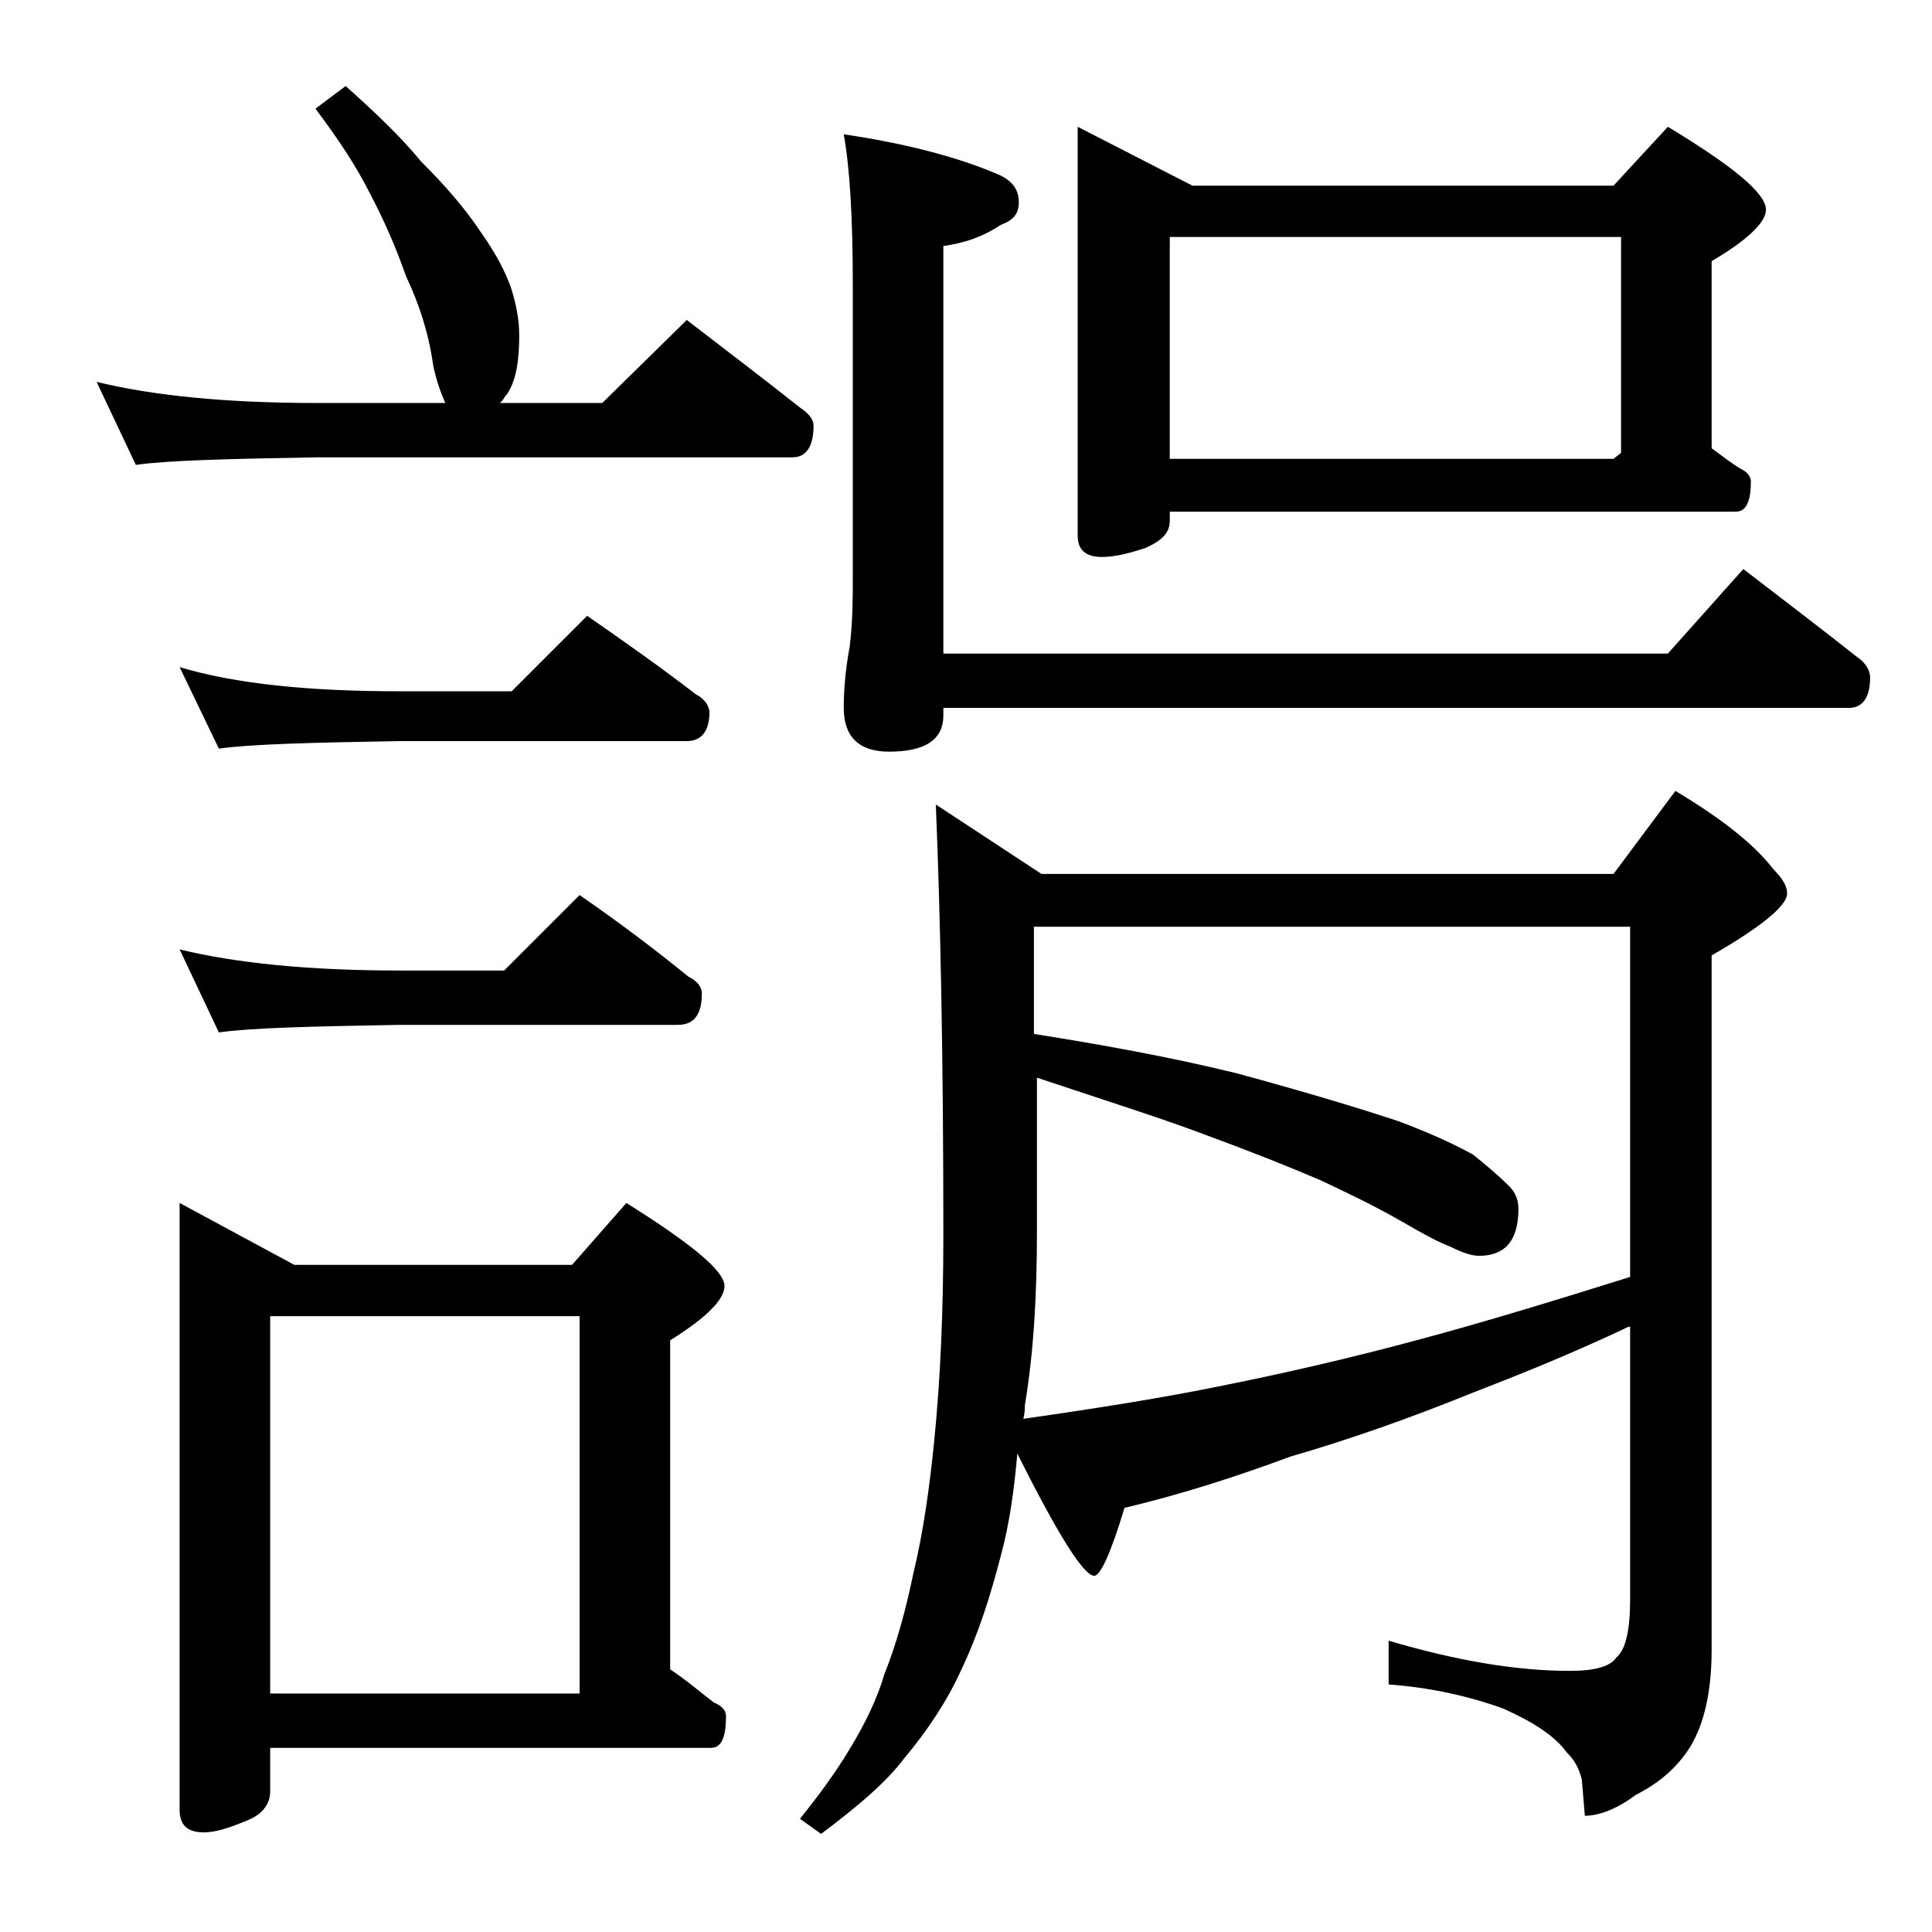 <?xml version="1.0" encoding="utf-8"?>
<!-- Generator: Adobe Illustrator 18.0.0, SVG Export Plug-In . SVG Version: 6.00 Build 0)  -->
<!DOCTYPE svg PUBLIC "-//W3C//DTD SVG 1.1//EN" "http://www.w3.org/Graphics/SVG/1.1/DTD/svg11.dtd">
<svg version="1.1" id="Layer_1" xmlns="http://www.w3.org/2000/svg" xmlns:xlink="http://www.w3.org/1999/xlink" x="0px" y="0px"
	 viewBox="0 0 128 128" enable-background="new 0 0 128 128" xml:space="preserve">
<path d="M22.9,5.7c1.9,1.7,3.6,3.3,5,5c1.6,1.6,2.9,3.1,3.9,4.6c1,1.4,1.7,2.7,2.1,3.9c0.3,1,0.5,2,0.5,3c0,1.7-0.2,3-0.8,3.9
	c-0.2,0.2-0.3,0.5-0.5,0.6h6.8l5.6-5.5c2.6,2,5.1,3.9,7.5,5.8c0.6,0.4,0.9,0.8,0.9,1.2c0,1.4-0.5,2.1-1.4,2.1H21
	c-5.9,0.1-9.9,0.2-12,0.5l-2.6-5.5c3.7,0.9,8.5,1.4,14.6,1.4h8.5c-0.3-0.7-0.6-1.5-0.8-2.5c-0.3-2.1-0.9-4-1.8-5.9
	c-0.7-2-1.5-3.8-2.4-5.5c-0.9-1.8-2.1-3.6-3.6-5.6L22.9,5.7z M11.9,44.2c3.7,1.1,8.5,1.6,14.6,1.6h7.4l5-5c2.6,1.8,5,3.5,7.2,5.2
	c0.6,0.3,0.9,0.8,0.9,1.2c0,1.2-0.5,1.9-1.5,1.9h-19c-5.9,0.1-9.9,0.2-12,0.5L11.9,44.2z M11.9,62.9c3.7,0.9,8.5,1.4,14.6,1.4h6.9
	l5-5c2.6,1.8,5,3.6,7.2,5.4c0.6,0.3,0.9,0.7,0.9,1.1c0,1.4-0.5,2.1-1.6,2.1H26.5c-5.9,0.1-9.9,0.2-12,0.5L11.9,62.9z M11.9,79.7
	l7.6,4.1h18.4l3.6-4.1c4.3,2.7,6.5,4.5,6.5,5.5c0,0.9-1.2,2.1-3.6,3.6v21.8c1.2,0.8,2.1,1.6,2.9,2.2c0.5,0.2,0.8,0.5,0.8,0.9
	c0,1.4-0.3,2.1-1,2.1H17.9v2.9c0,0.8-0.5,1.5-1.5,1.9c-1.2,0.5-2.1,0.8-2.9,0.8c-1.1,0-1.6-0.5-1.6-1.5V79.7z M17.9,112.2h20.5v-25
	H17.9V112.2z M107.9,87.9c-3.8,1.8-7.3,3.2-10.4,4.4c-4.2,1.7-8.2,3.1-12,4.2c-3.5,1.3-7.2,2.5-11,3.4c-0.9,3-1.6,4.5-2,4.5
	c-0.7,0-2.4-2.7-5.1-8.1c-0.2,2.3-0.5,4.6-1.1,6.8c-0.7,2.7-1.5,5.2-2.6,7.5c-0.9,2-2.2,4-3.8,5.9c-1.2,1.6-3.1,3.2-5.5,5l-1.4-1
	c1.2-1.5,2.4-3.1,3.4-4.8c0.9-1.5,1.7-3.1,2.2-4.8c0.8-2,1.4-4.2,1.9-6.6c0.7-2.9,1.1-5.9,1.4-8.9c0.4-4,0.6-8.5,0.6-13.6
	c0-11.8-0.2-21.3-0.5-28.5l7,4.6h37.9l4.1-5.5c3,1.8,5.2,3.5,6.5,5.2c0.6,0.6,0.9,1.1,0.9,1.6c0,0.8-1.7,2.2-5,4.1v46
	c0,2.8-0.5,4.9-1.4,6.4c-0.8,1.3-2,2.4-3.6,3.2c-1.2,0.9-2.4,1.4-3.4,1.4l-0.2-2.4c-0.2-0.8-0.5-1.3-1-1.8c-0.8-1.1-2.2-2-4.2-2.9
	c-2.2-0.8-4.8-1.4-7.6-1.6v-2.9c4.4,1.3,8.4,2,12,2c1.7,0,2.7-0.3,3.1-0.9c0.6-0.5,0.9-1.8,0.9-3.8V87.9z M115.5,37.7
	c2.6,2,5.1,3.9,7.5,5.8c0.6,0.4,0.9,0.9,0.9,1.4c0,1.3-0.5,2-1.4,2h-60v0.5c0,1.6-1.2,2.4-3.6,2.4c-2,0-3-1-3-2.9
	c0-1.1,0.1-2.5,0.4-4.1c0.2-1.7,0.2-3.2,0.2-4.5V18.9c0-4.5-0.2-7.8-0.6-10c4.1,0.6,7.5,1.5,10.1,2.6c1,0.4,1.5,1,1.5,1.9
	c0,0.8-0.4,1.2-1.2,1.5c-1.2,0.8-2.4,1.2-3.8,1.4v27h48L115.5,37.7z M68.5,61.4v7.1c4.4,0.7,8.9,1.5,13.4,2.6
	c4.8,1.3,8.4,2.4,10.8,3.2c2.4,0.9,4,1.7,4.9,2.2c1,0.8,1.8,1.5,2.4,2.1c0.4,0.4,0.6,0.9,0.6,1.5c0,2.1-0.9,3.1-2.6,3.1
	c-0.5,0-1.1-0.2-1.9-0.6c-0.8-0.3-1.9-0.9-3.1-1.6c-1.9-1.1-3.8-2-5.5-2.8c-2.1-0.9-4.6-1.9-7.6-3c-2.9-1.1-6.7-2.3-11.2-3.8v10.1
	c0,4.2-0.2,8-0.8,11.6c0,0.2,0,0.5-0.1,0.9c4.9-0.7,9.3-1.4,13.2-2.2c4-0.8,8.4-1.8,13.2-3.1c4.1-1.1,8.7-2.5,13.8-4.1V61.4H68.5z
	 M71.4,8.4l7.6,3.9h27.9l3.6-3.9c4.3,2.6,6.5,4.4,6.5,5.5c0,0.8-1.2,2-3.6,3.4v12.4c0.7,0.5,1.3,1,2,1.4c0.4,0.2,0.6,0.5,0.6,0.8
	c0,1.3-0.3,2-1,2H77.5v0.6c0,0.8-0.5,1.3-1.6,1.8c-1.2,0.4-2.1,0.6-2.9,0.6c-1.1,0-1.6-0.5-1.6-1.4V8.4z M77.5,30.4h29.4l0.5-0.4
	V15.7H77.5V30.4z"/>
</svg>
